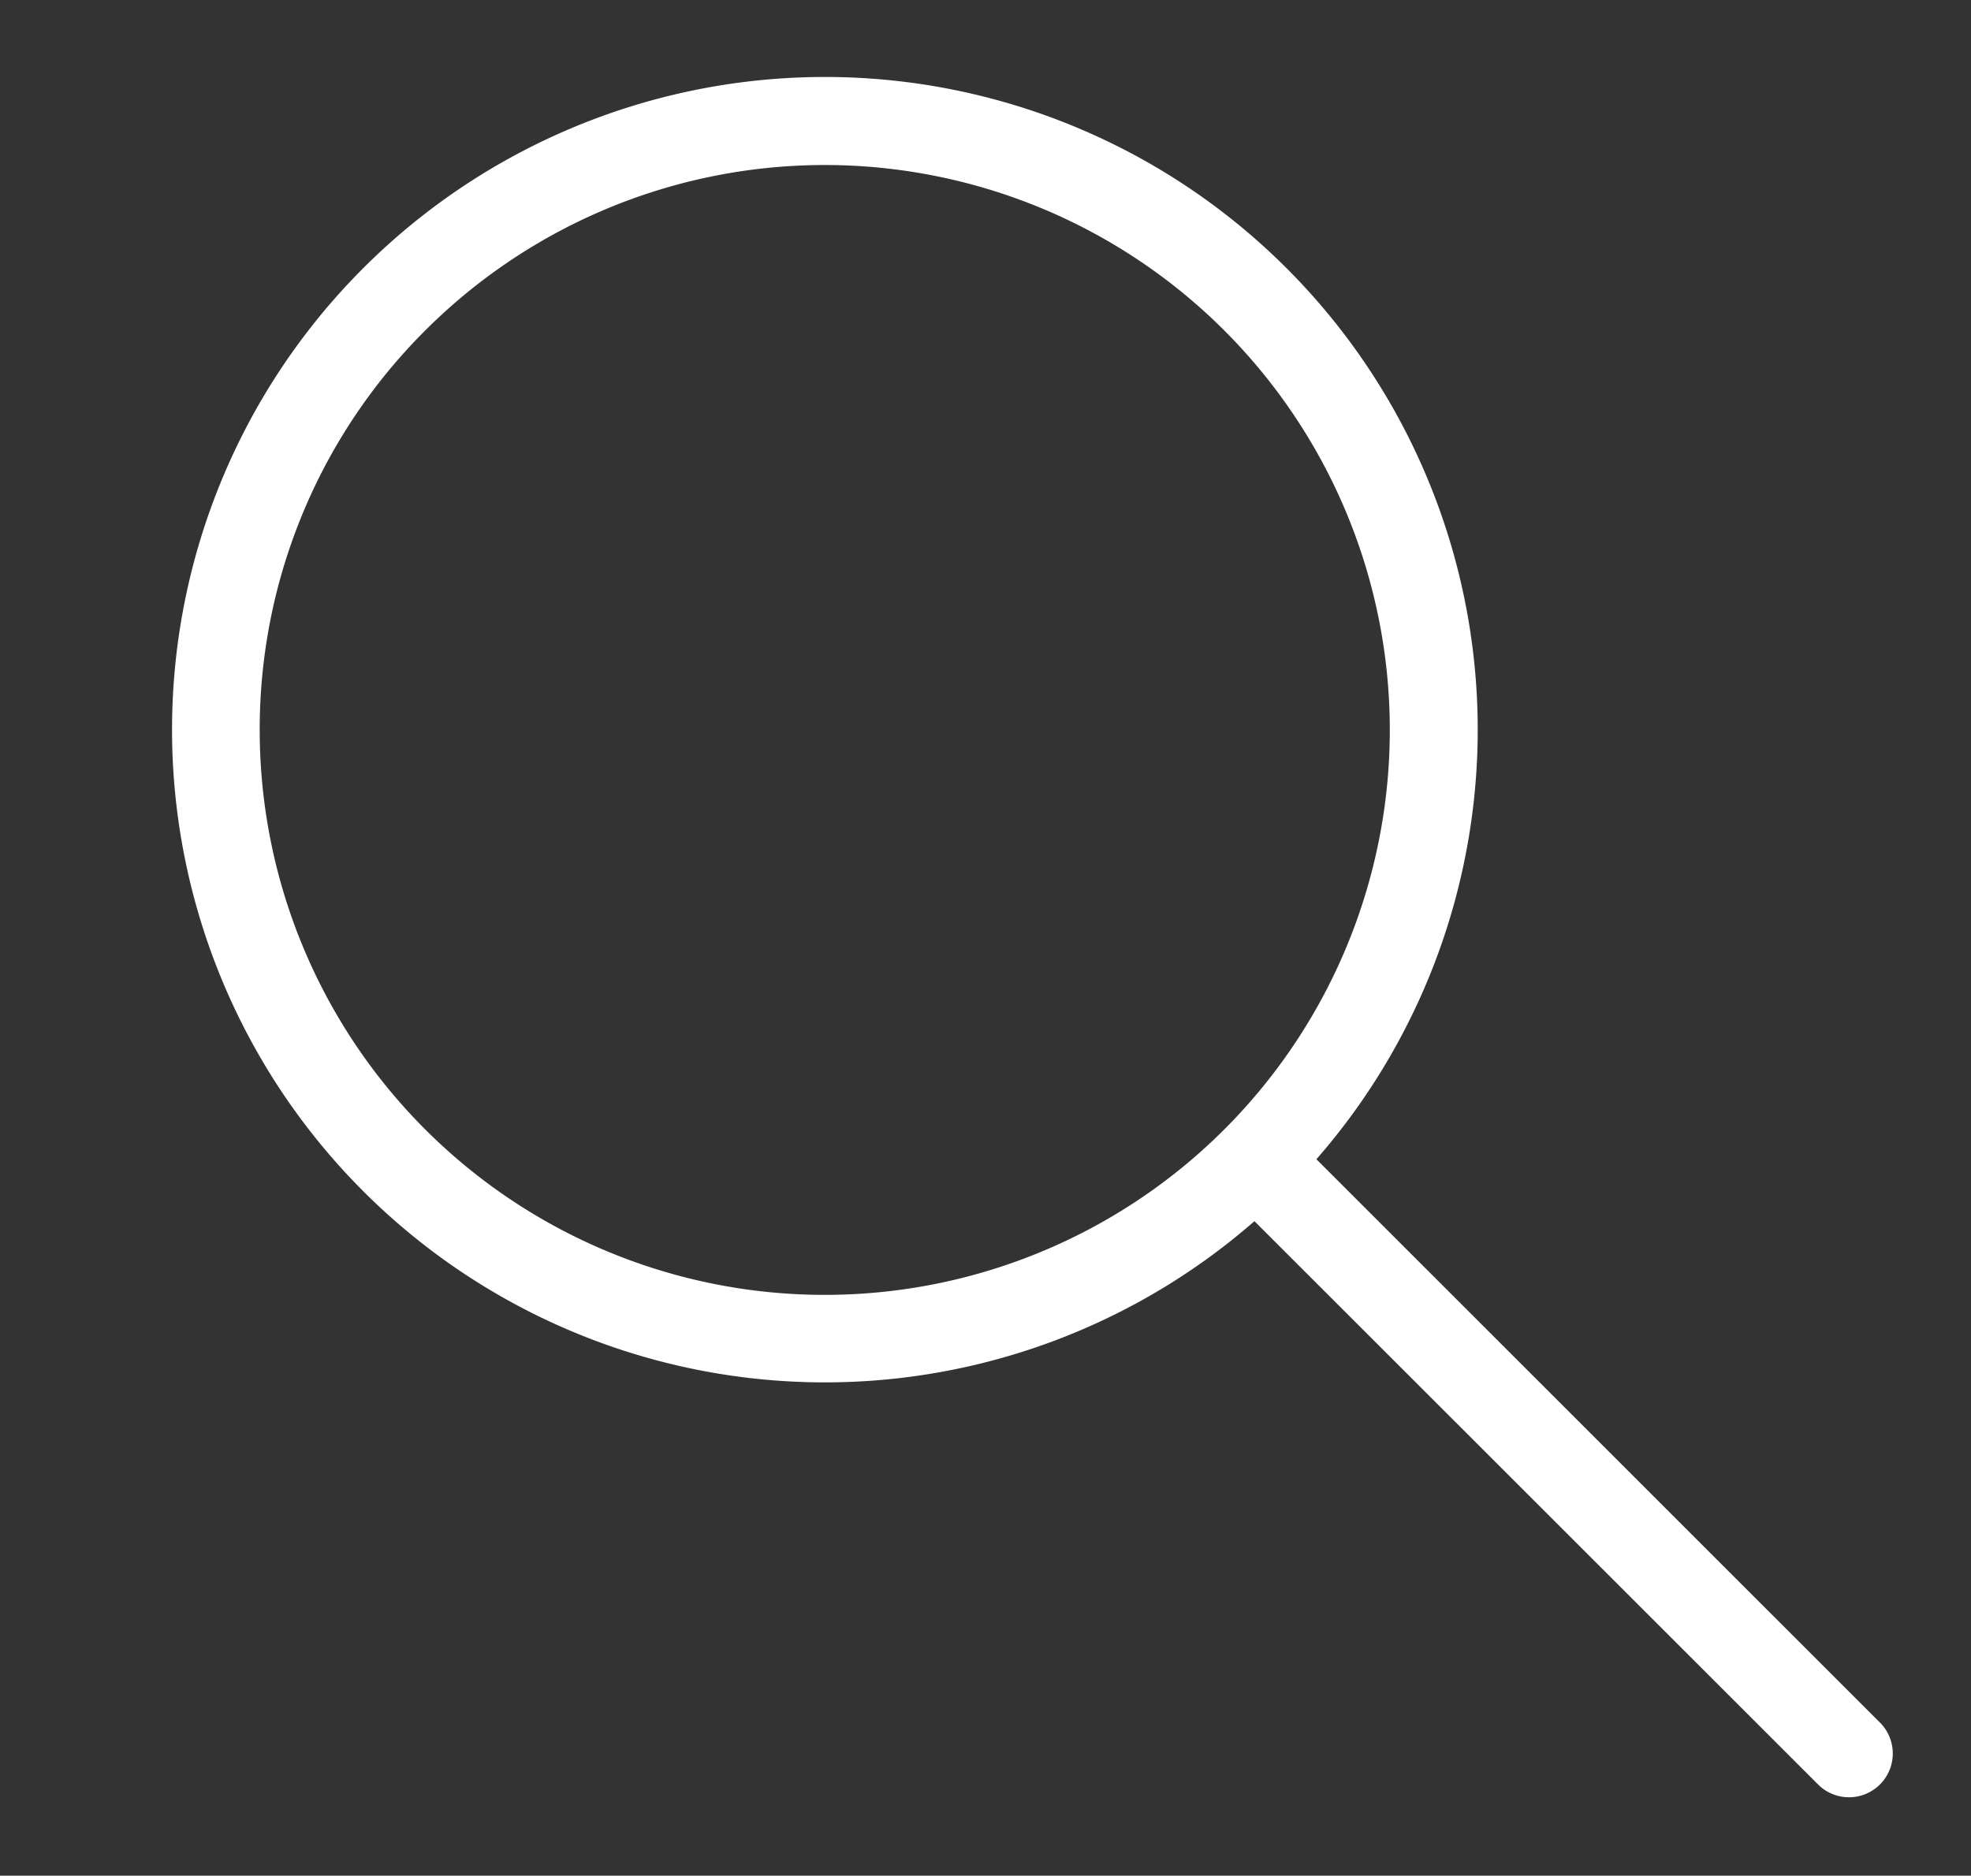 <svg xmlns="http://www.w3.org/2000/svg" xmlns:xlink="http://www.w3.org/1999/xlink" width="27.951" height="26.605" viewBox="0 0 27.951 26.605">
  <rect x="0" y="0" width="27.951" height="26.605" fill="#333333" stroke="none"/>
  <defs>
    <clipPath id="clip-path">
      <rect id="Rectangle_51" data-name="Rectangle 51" width="27.951" height="26.605" fill="#fff" stroke="#fff" stroke-width="0.5"/>
    </clipPath>
  </defs>
  <g id="Group_74908" data-name="Group 74908" transform="translate(0 0)">
    <g id="Group_74890" data-name="Group 74890" transform="translate(0 0)" clip-path="url(#clip-path)">
      <path id="Path_67" data-name="Path 67" d="M3.161,3.162A8.263,8.263,0,1,1,.739,9.006,8.237,8.237,0,0,1,3.161,3.162M15.105,15.63,23.278,23.8a.371.371,0,0,0,.524-.524L15.63,15.105a9.008,9.008,0,1,0-.524.524" transform="translate(2.694 1.347)" fill="#fff" stroke="#fff" stroke-width="0.5"/>
    </g>
  </g>
</svg>

